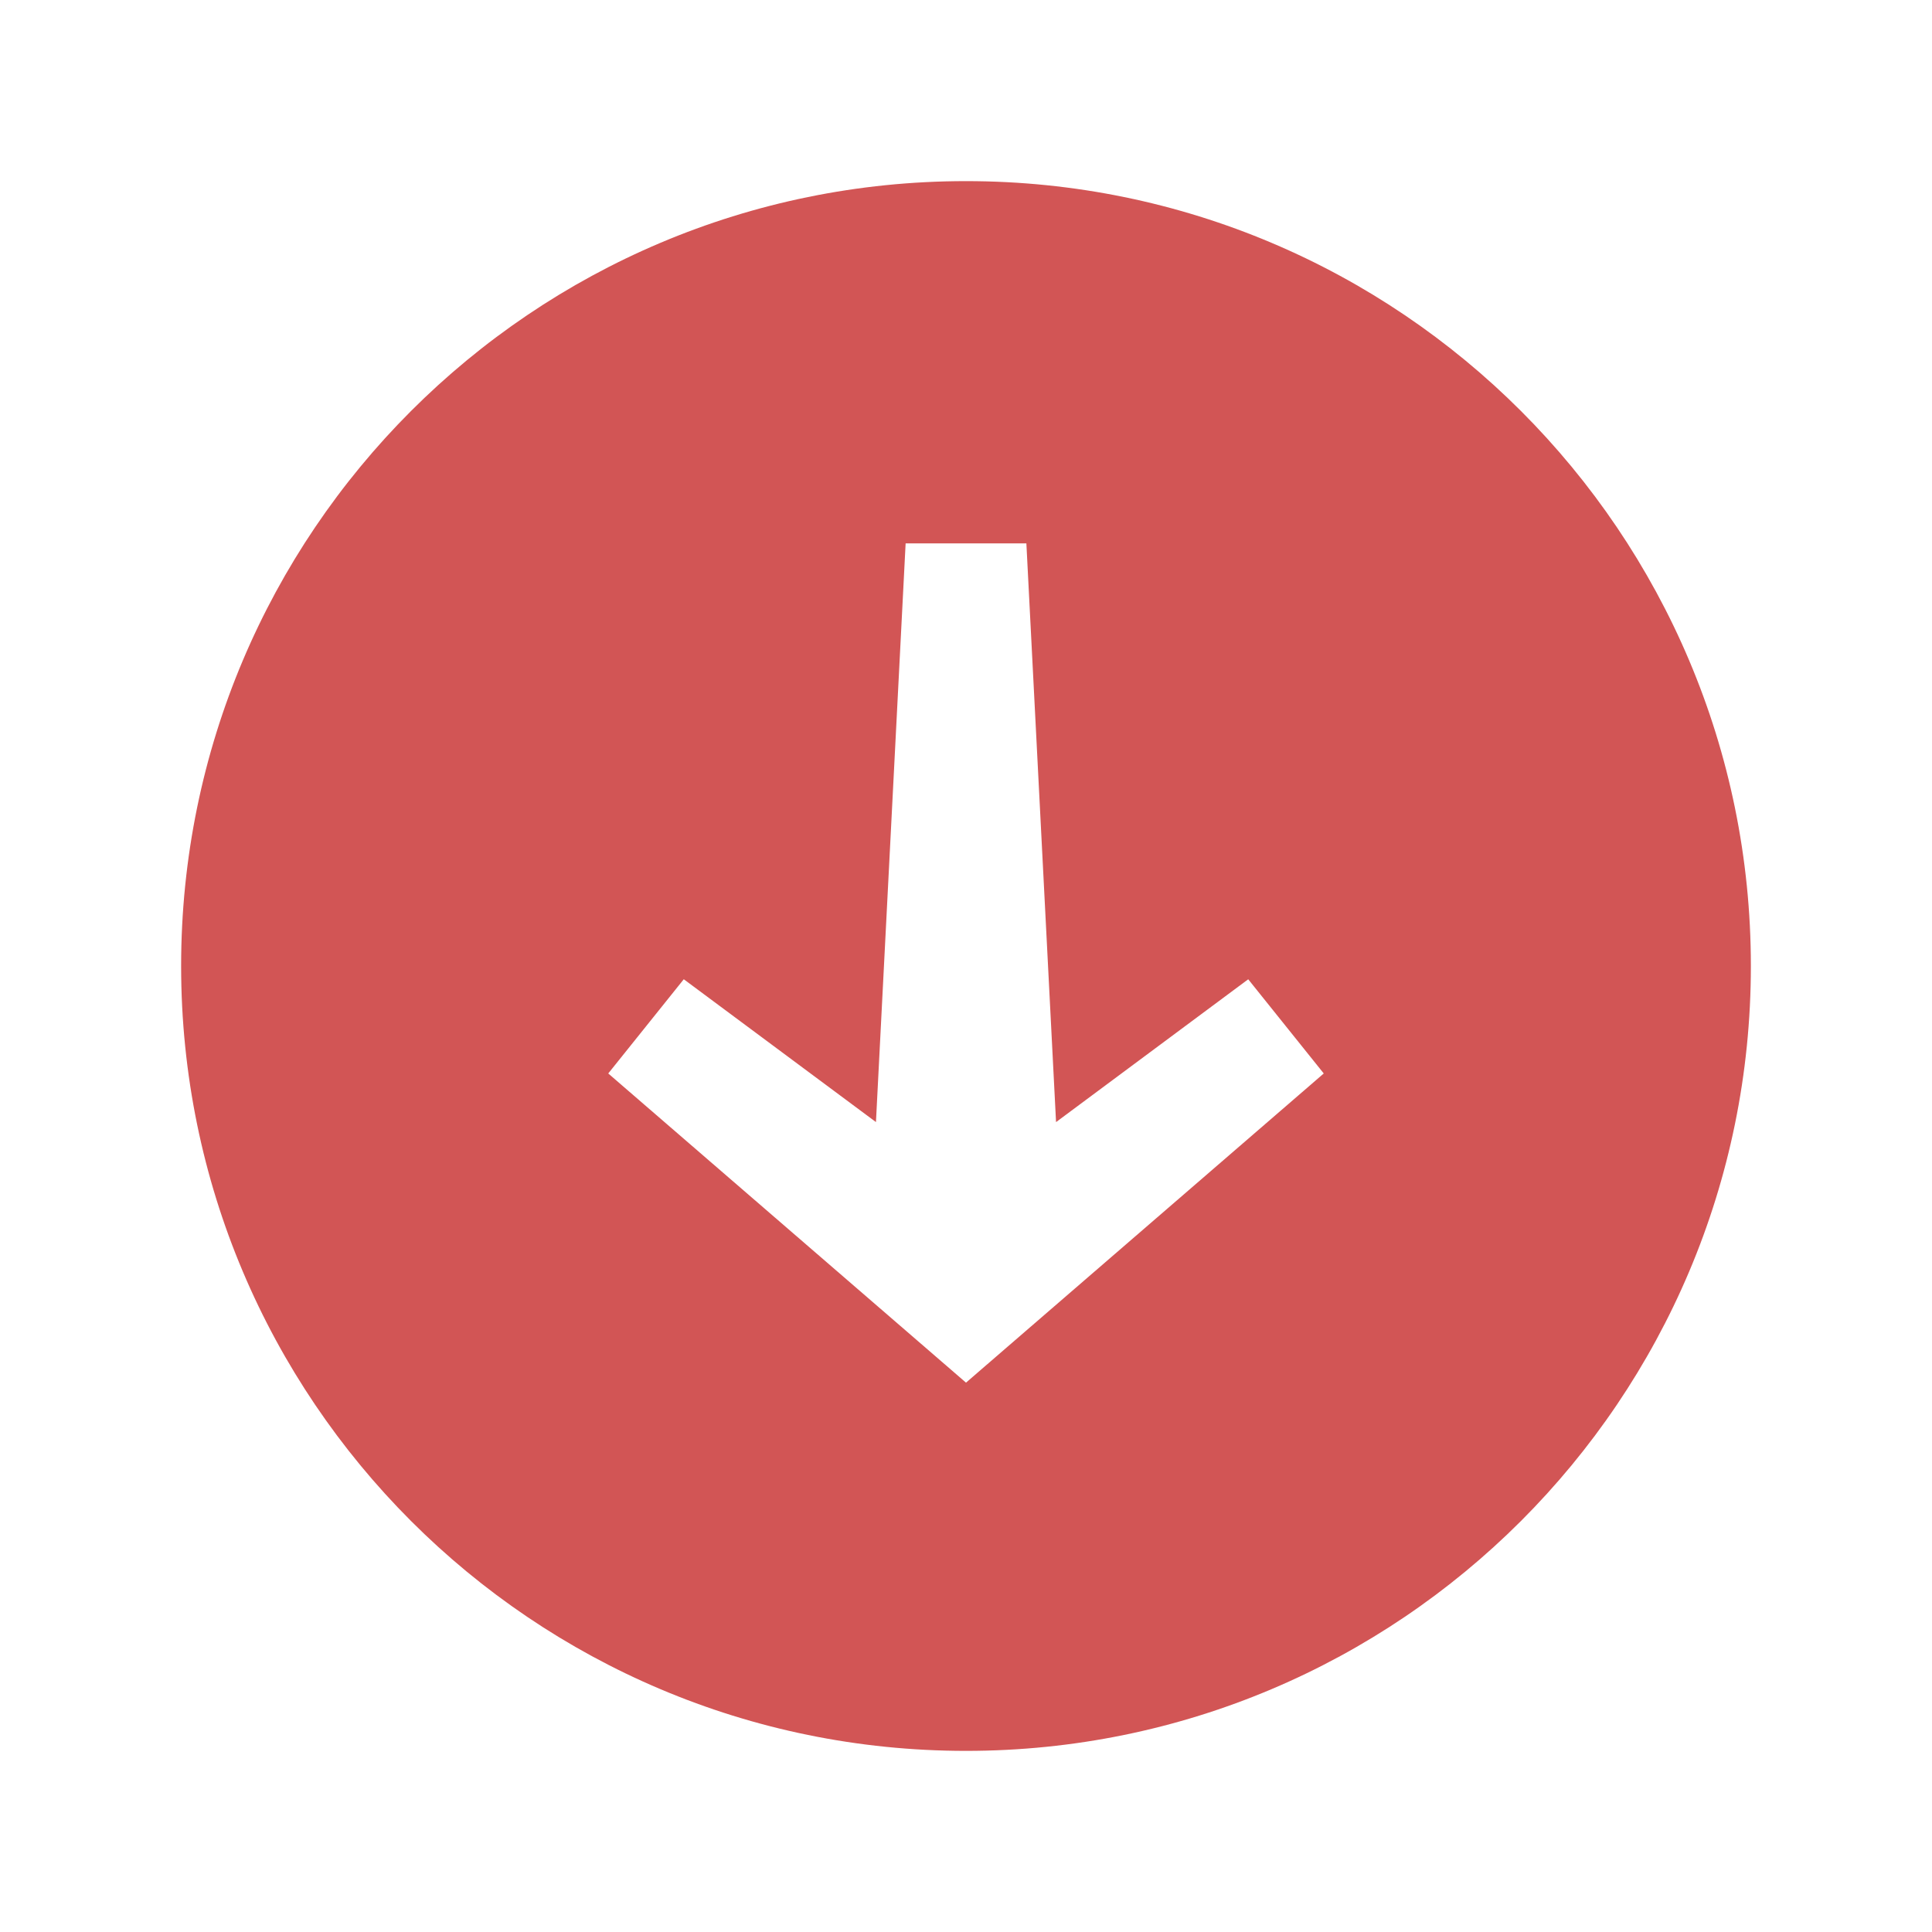 <svg xmlns="http://www.w3.org/2000/svg" viewBox="0 0 64 64">
  <path d="M32,58C17.641,58,6,46.359,6,32S17.641,6,32,6c14.359,0,26,11.641,26,26S46.359,58,32,58z M41.349,32.44l-6.366,4.731L34,18l-4,0l-0.983,19.17l-6.366-4.731l-2.502,3.121l10.287,8.89L32,45.802l1.564-1.352l10.287-8.89L41.349,32.44z" fill="#D25555" />
</svg>